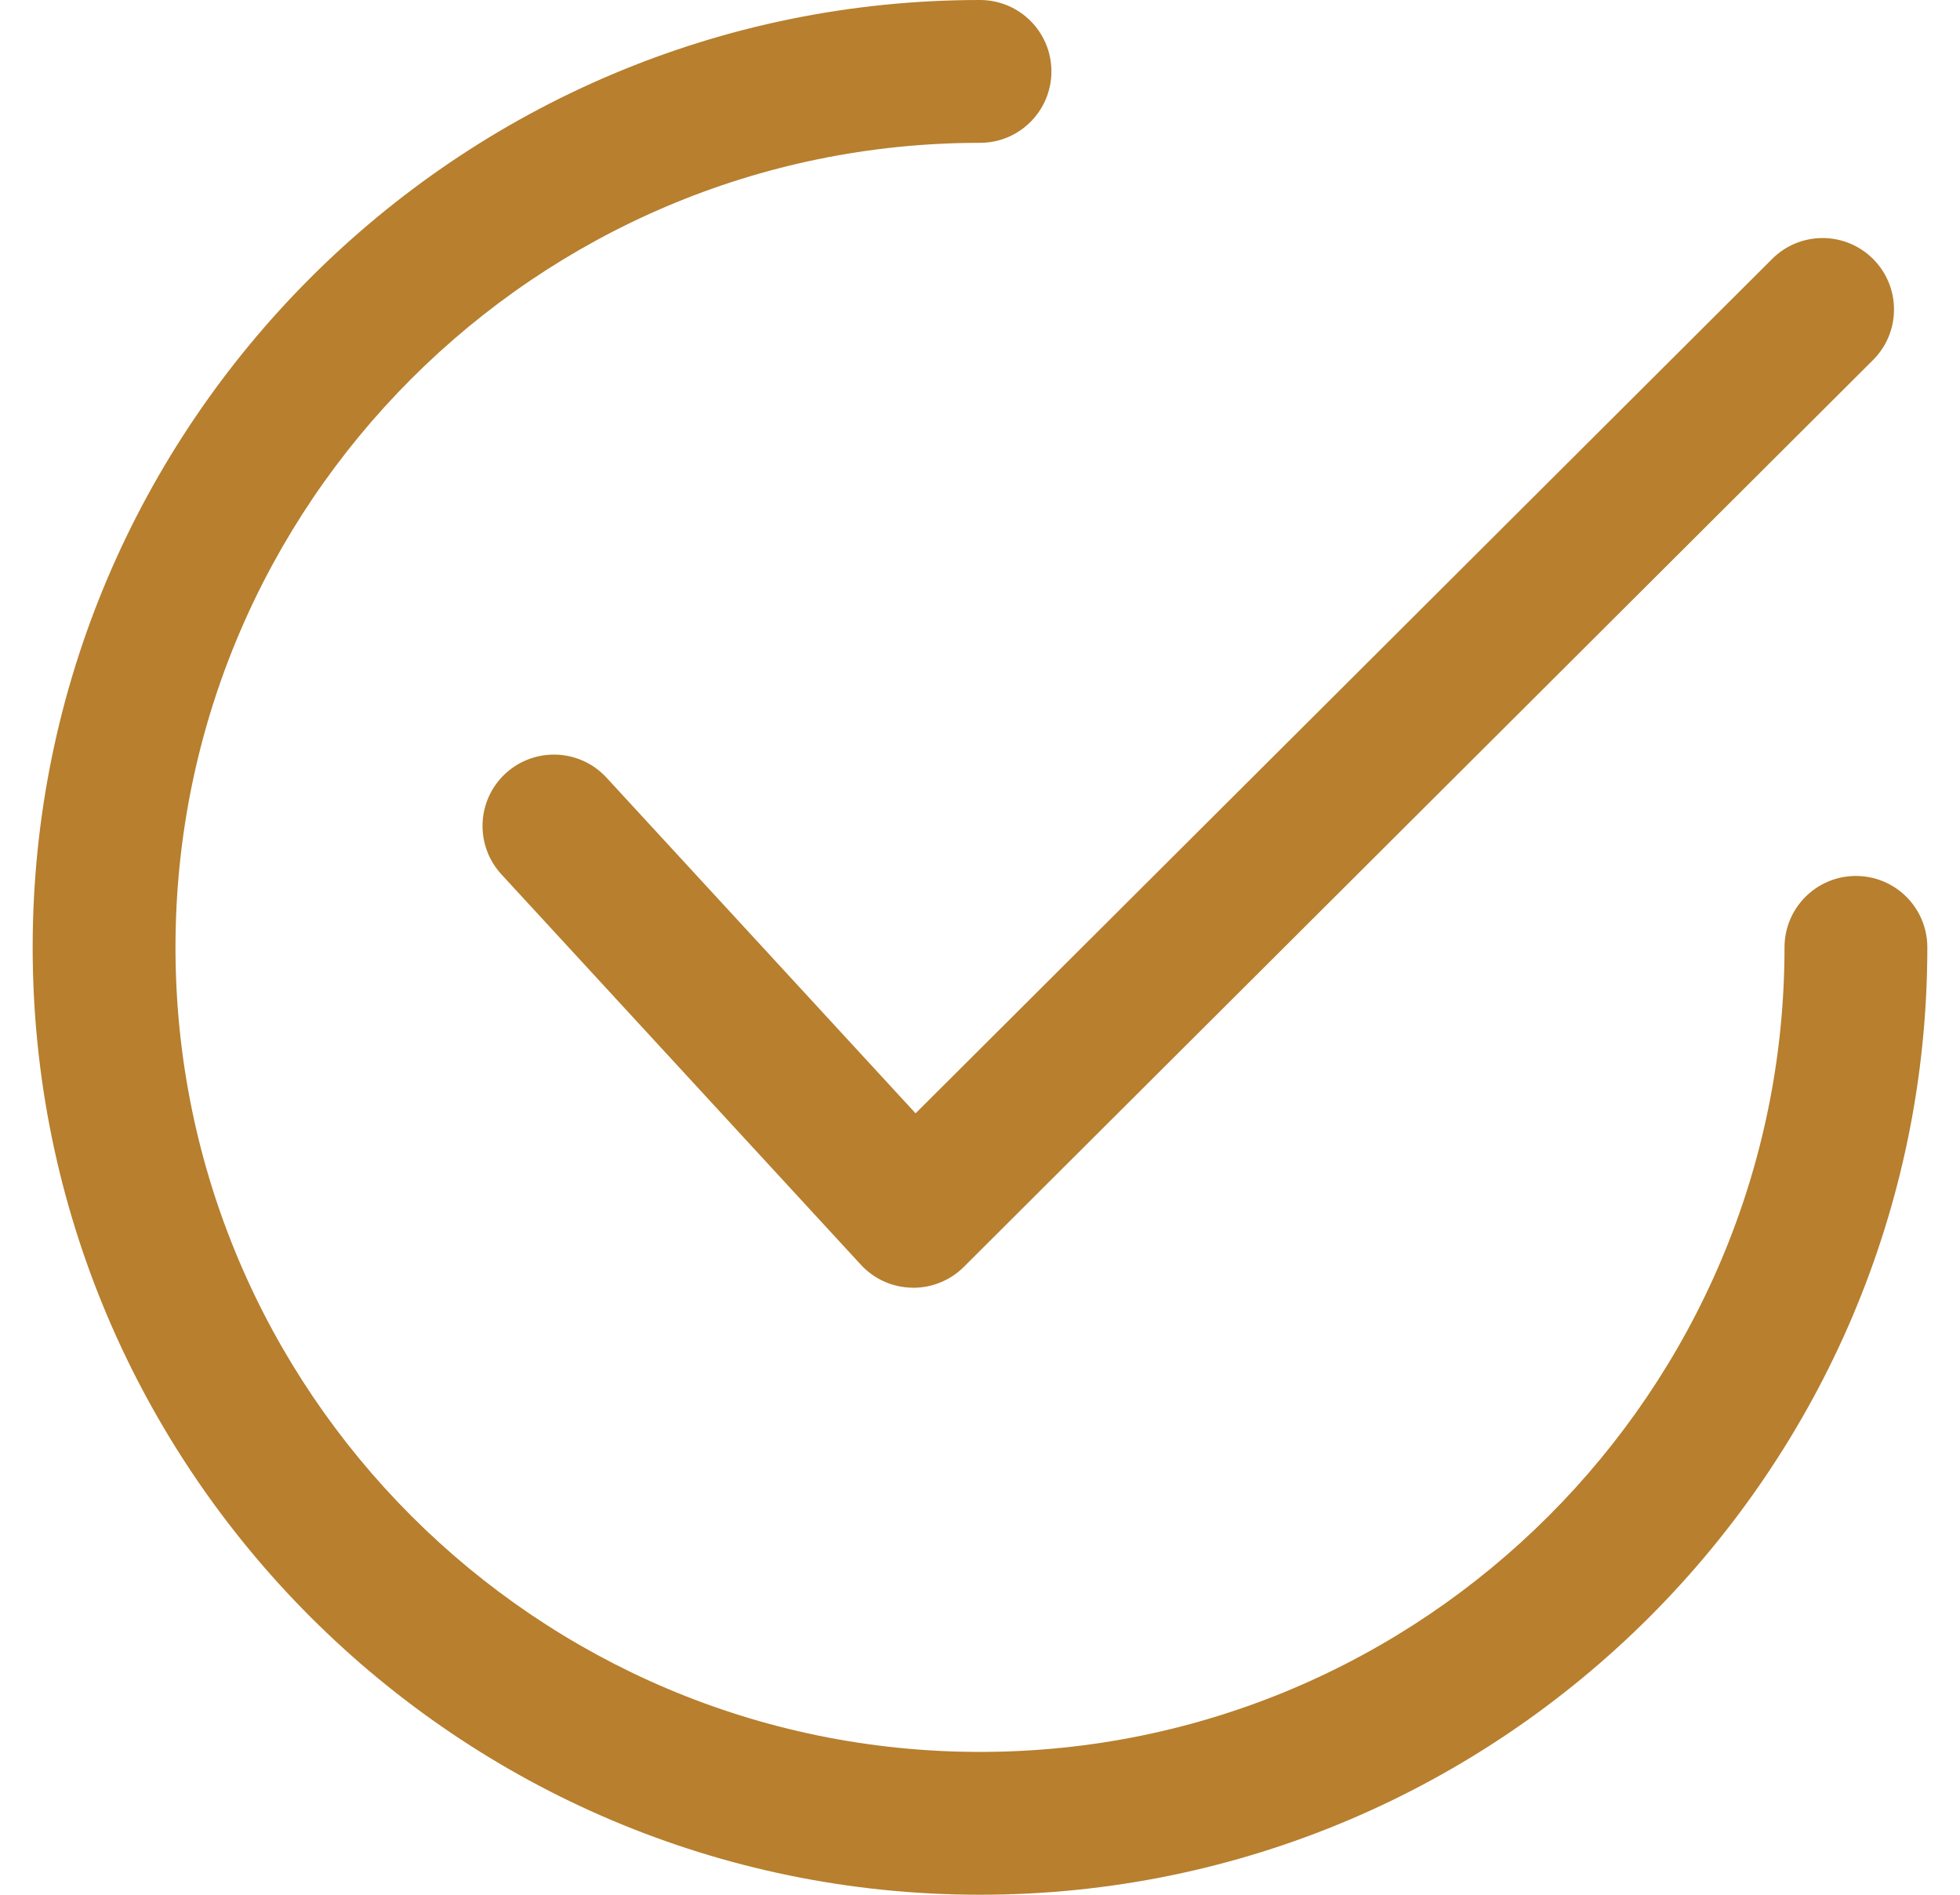 <svg xmlns="http://www.w3.org/2000/svg" fill="none" viewBox="0 0 30 29" height="29" width="30">
<g clip-path="url(#clip0_208_47)">
<path fill="#B77F2E" d="M28.671 3.965C28.244 3.537 27.552 3.536 27.125 3.963L14.014 17.04L9.283 11.902C8.874 11.458 8.183 11.43 7.738 11.838C7.294 12.247 7.266 12.938 7.675 13.383L13.176 19.357C13.377 19.576 13.659 19.703 13.957 19.709C13.965 19.71 13.972 19.71 13.98 19.71C14.269 19.71 14.547 19.595 14.752 19.391L28.669 5.51C29.096 5.084 29.097 4.392 28.671 3.965Z"></path>
<path fill="#B77F2E" d="M28.407 13.407C27.803 13.407 27.314 13.896 27.314 14.5C27.314 21.29 21.79 26.814 15 26.814C8.21 26.814 2.686 21.29 2.686 14.5C2.686 7.71 8.21 2.186 15 2.186C15.604 2.186 16.093 1.697 16.093 1.093C16.093 0.489 15.604 0 15 0C7.005 0 0.5 6.505 0.5 14.5C0.5 22.495 7.005 29 15 29C22.995 29 29.5 22.495 29.5 14.5C29.5 13.896 29.011 13.407 28.407 13.407Z"></path>
</g>
<defs>
<clipPath id="clip0_208_47">
<rect transform="translate(0.5)" fill="white" height="29" width="29"></rect>
</clipPath>
</defs>
</svg>
